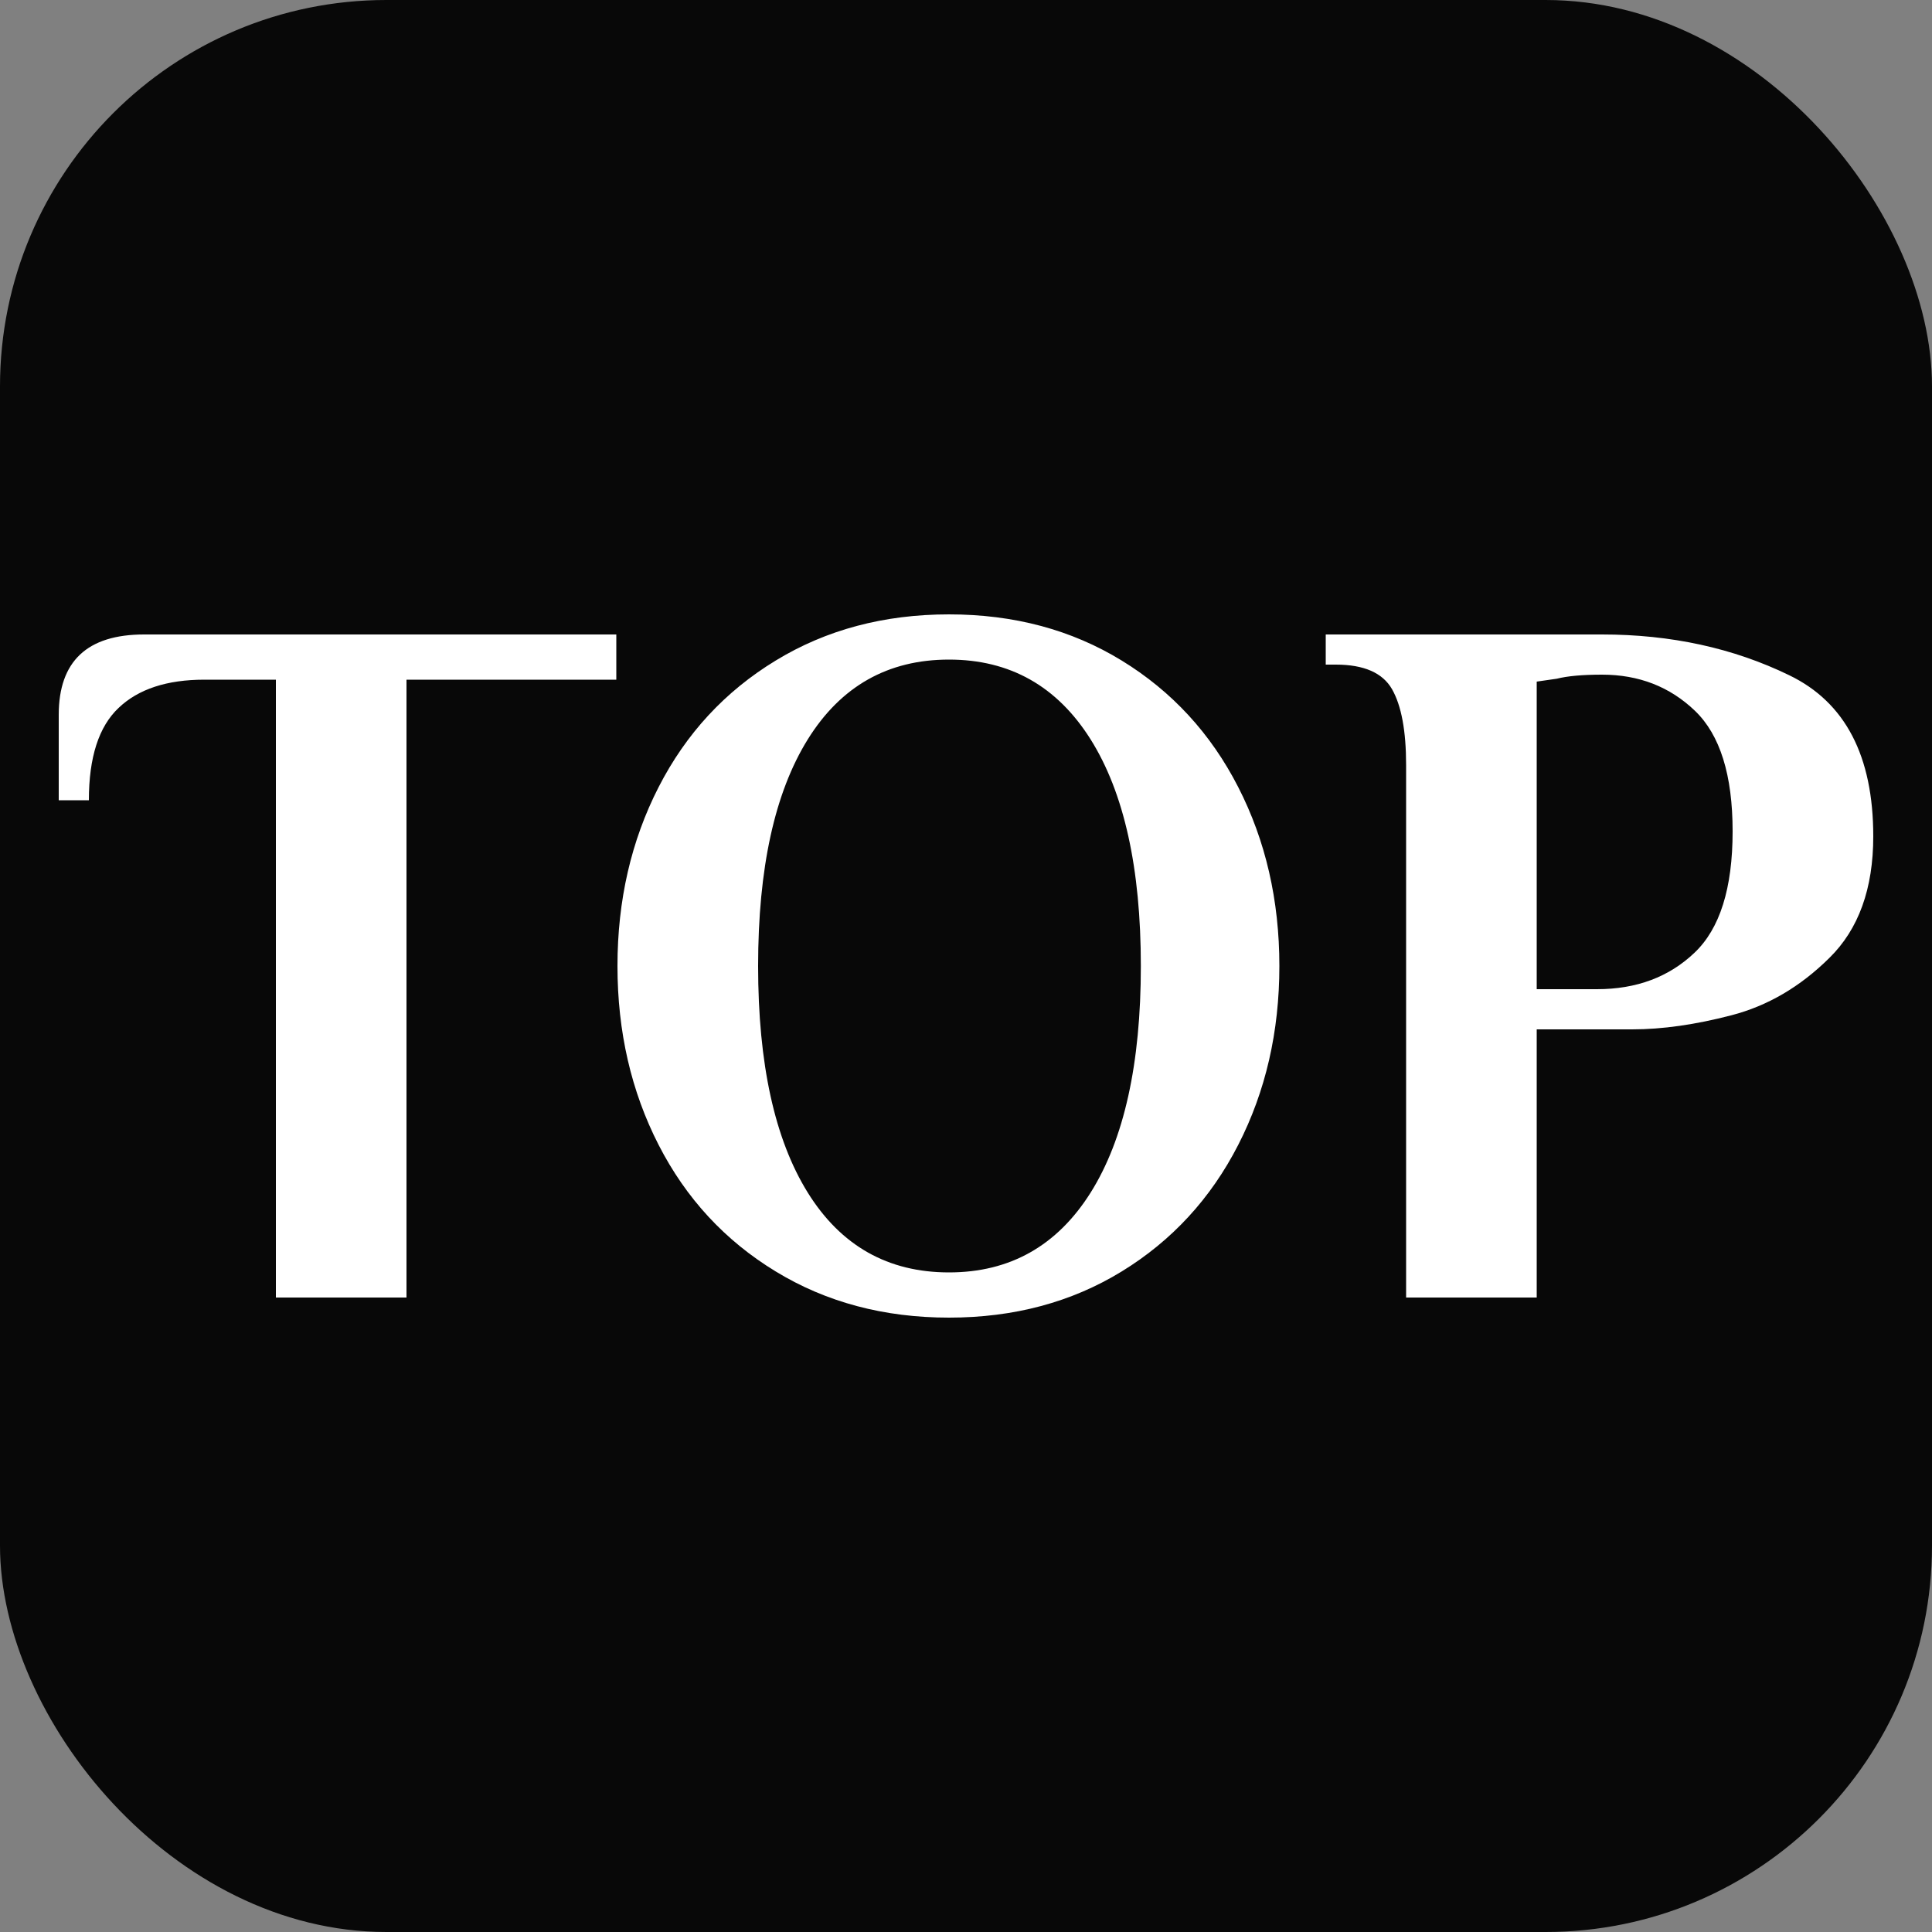 <svg xmlns="http://www.w3.org/2000/svg" width="256" height="256" viewBox="0 0 100 100"><rect x="0" y="0" width="100" height="100" fill="#808080" stroke="none"/><rect width="100" height="100" rx="20" fill="#080808"></rect><path fill="#fff" d="M14.28 67.16L14.28 35.18L10.58 35.18Q7.67 35.18 6.14 36.64Q4.60 38.09 4.60 41.42L4.60 41.42L3.04 41.42L3.04 37.00Q3.04 32.84 7.46 32.84L7.46 32.84L31.90 32.84L31.90 35.18L21.04 35.18L21.04 67.16L14.28 67.16ZM49.12 68.20Q44.07 68.20 40.15 65.81Q36.22 63.42 34.09 59.26Q31.96 55.10 31.96 50.00L31.96 50.00Q31.96 44.90 34.09 40.74Q36.22 36.58 40.15 34.19Q44.07 31.80 49.12 31.80L49.12 31.80Q54.16 31.80 58.06 34.19Q61.96 36.58 64.09 40.74Q66.22 44.90 66.22 50.00L66.22 50.00Q66.22 55.10 64.09 59.26Q61.96 63.42 58.06 65.81Q54.16 68.20 49.12 68.20L49.12 68.20ZM49.12 65.86Q53.85 65.86 56.45 61.73Q59.05 57.59 59.05 50.00L59.05 50.00Q59.05 42.41 56.45 38.27Q53.85 34.14 49.12 34.14L49.12 34.14Q44.38 34.14 41.81 38.27Q39.24 42.41 39.24 50.00L39.24 50.00Q39.24 57.59 41.81 61.73Q44.38 65.86 49.12 65.86L49.12 65.86ZM72.78 67.16L72.78 39.60Q72.78 36.95 72.05 35.67Q71.32 34.40 69.14 34.40L69.14 34.40L68.62 34.40L68.62 32.84L82.92 32.84Q88.27 32.84 92.61 34.95Q96.96 37.05 96.96 43.29L96.96 43.29Q96.96 47.35 94.69 49.58Q92.43 51.82 89.62 52.55Q86.82 53.28 84.48 53.28L84.48 53.28L79.54 53.28L79.54 67.16L72.78 67.16ZM79.54 51.20L82.66 51.20Q85.72 51.20 87.70 49.32Q89.68 47.45 89.68 43.03L89.68 43.03Q89.68 38.66 87.73 36.79Q85.78 34.92 82.92 34.92L82.92 34.92Q81.41 34.92 80.58 35.13L80.58 35.13L79.54 35.28L79.54 51.20Z"></path></svg>
